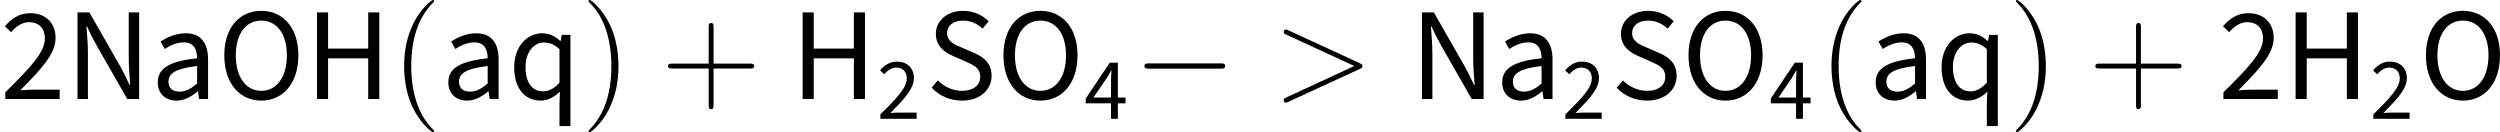 <?xml version='1.0' encoding='UTF-8'?>
<!-- This file was generated by dvisvgm 3.0.3 -->
<svg version='1.1' xmlns='http://www.w3.org/2000/svg' xmlns:xlink='http://www.w3.org/1999/xlink' width='226.384pt' height='11.967pt' viewBox='119.629 83.188 226.384 11.967'>
<defs>
<path id='g1-0' d='M7.878-2.75C8.082-2.75 8.297-2.75 8.297-2.989S8.082-3.228 7.878-3.228H1.411C1.207-3.228 .992-3.228 .992-2.989S1.207-2.75 1.411-2.75H7.878Z'/>
<path id='g3-40' d='M3.885 2.905C3.885 2.869 3.885 2.845 3.682 2.642C2.487 1.435 1.817-.538 1.817-2.977C1.817-5.296 2.379-7.293 3.766-8.703C3.885-8.811 3.885-8.835 3.885-8.871C3.885-8.942 3.826-8.966 3.778-8.966C3.622-8.966 2.642-8.106 2.056-6.934C1.447-5.727 1.172-4.447 1.172-2.977C1.172-1.913 1.339-.49 1.961 .789C2.666 2.224 3.646 3.001 3.778 3.001C3.826 3.001 3.885 2.977 3.885 2.905Z'/>
<path id='g3-41' d='M3.371-2.977C3.371-3.885 3.252-5.368 2.582-6.755C1.877-8.189 .897-8.966 .765-8.966C.717-8.966 .658-8.942 .658-8.871C.658-8.835 .658-8.811 .861-8.608C2.056-7.4 2.726-5.428 2.726-2.989C2.726-.669 2.164 1.327 .777 2.738C.658 2.845 .658 2.869 .658 2.905C.658 2.977 .717 3.001 .765 3.001C.921 3.001 1.901 2.14 2.487 .968C3.096-.251 3.371-1.542 3.371-2.977Z'/>
<path id='g3-43' d='M4.77-2.762H8.07C8.237-2.762 8.452-2.762 8.452-2.977C8.452-3.204 8.249-3.204 8.07-3.204H4.77V-6.504C4.77-6.671 4.77-6.886 4.555-6.886C4.328-6.886 4.328-6.683 4.328-6.504V-3.204H1.028C.861-3.204 .646-3.204 .646-2.989C.646-2.762 .849-2.762 1.028-2.762H4.328V.538C4.328 .705 4.328 .921 4.543 .921C4.77 .921 4.77 .717 4.77 .538V-2.762Z'/>
<use id='g4-9' xlink:href='#g0-9' transform='scale(1.5)'/>
<use id='g4-15' xlink:href='#g0-15' transform='scale(1.5)'/>
<use id='g4-16' xlink:href='#g0-16' transform='scale(1.5)'/>
<use id='g4-20' xlink:href='#g0-20' transform='scale(1.5)'/>
<use id='g4-28' xlink:href='#g0-28' transform='scale(1.5)'/>
<use id='g4-44' xlink:href='#g0-44' transform='scale(1.5)'/>
<use id='g4-1205' xlink:href='#g0-1205' transform='scale(1.5)'/>
<path id='g2-62' d='M7.878-2.726C8.106-2.833 8.118-2.905 8.118-2.989C8.118-3.061 8.094-3.144 7.878-3.24L1.411-6.217C1.255-6.288 1.231-6.3 1.207-6.3C1.064-6.3 .98-6.181 .98-6.085C.98-5.942 1.076-5.894 1.231-5.822L7.376-2.989L1.219-.143C.98-.036 .98 .048 .98 .12C.98 .215 1.064 .335 1.207 .335C1.231 .335 1.243 .323 1.411 .251L7.878-2.726Z'/>
<path id='g0-9' d='M.717 0H1.387V-2.455H3.81V0H4.479V-5.228H3.81V-3.045H1.387V-5.228H.717V0Z'/>
<path id='g0-15' d='M.717 0H1.347V-2.75C1.347-3.292 1.299-3.858 1.259-4.384H1.291C1.467-4.001 1.658-3.61 1.857-3.26L3.722 0H4.439V-5.228H3.81V-2.503C3.81-1.961 3.858-1.387 3.897-.845H3.866C3.682-1.227 3.499-1.618 3.3-1.969L1.435-5.228H.717V0Z'/>
<path id='g0-16' d='M2.646 .096C3.961 .096 4.886-.956 4.886-2.638C4.886-4.304 3.961-5.324 2.646-5.324S.414-4.312 .414-2.638C.414-.956 1.331 .096 2.646 .096ZM2.646-.494C1.714-.494 1.108-1.331 1.108-2.638C1.108-3.937 1.714-4.734 2.646-4.734S4.192-3.937 4.192-2.638C4.192-1.331 3.579-.494 2.646-.494Z'/>
<path id='g0-20' d='M2.168 .096C3.268 .096 3.953-.566 3.953-1.395C3.953-2.168 3.483-2.534 2.877-2.79L2.128-3.116C1.722-3.284 1.267-3.475 1.267-3.977C1.267-4.439 1.65-4.734 2.232-4.734C2.686-4.734 3.092-4.551 3.411-4.248L3.778-4.694C3.411-5.061 2.869-5.324 2.232-5.324C1.283-5.324 .59-4.734 .59-3.937C.59-3.164 1.156-2.798 1.642-2.59L2.399-2.256C2.885-2.04 3.268-1.873 3.268-1.339C3.268-.837 2.861-.494 2.176-.494C1.626-.494 1.092-.733 .709-1.124L.335-.685C.789-.199 1.419 .096 2.168 .096Z'/>
<path id='g0-28' d='M1.546 .096C2.032 .096 2.455-.151 2.821-.462H2.845L2.909 0H3.451V-2.383C3.451-3.339 3.045-3.969 2.104-3.969C1.482-3.969 .94-3.706 .582-3.467L.837-3.021C1.14-3.22 1.546-3.419 1.993-3.419C2.622-3.419 2.782-2.949 2.79-2.463C1.132-2.279 .414-1.865 .414-1.004C.414-.303 .901 .096 1.546 .096ZM1.73-.446C1.355-.446 1.06-.614 1.06-1.044C1.06-1.546 1.482-1.841 2.79-1.993V-.94C2.415-.614 2.104-.446 1.73-.446Z'/>
<path id='g0-44' d='M3.108 1.634H3.77V-3.873H3.244L3.18-3.507H3.156C2.813-3.81 2.503-3.969 2.056-3.969C1.172-3.969 .375-3.188 .375-1.929C.375-.638 1.004 .096 1.977 .096C2.423 .096 2.829-.143 3.14-.446L3.108 .255V1.634ZM2.12-.462C1.443-.462 1.06-1.012 1.06-1.937C1.06-2.821 1.554-3.411 2.168-3.411C2.487-3.411 2.782-3.308 3.108-3.013V-.988C2.79-.638 2.479-.462 2.12-.462Z'/>
<path id='g0-1205' d='M.319 0H3.602V-.566H2.08C1.817-.566 1.506-.55 1.227-.526C2.463-1.785 3.355-2.702 3.355-3.69C3.355-4.583 2.766-5.181 1.825-5.181C1.172-5.181 .717-4.87 .295-4.392L.669-4.033C.956-4.368 1.323-4.639 1.745-4.639C2.391-4.639 2.71-4.232 2.71-3.65C2.71-2.829 1.833-1.889 .319-.406V0Z'/>
<path id='g0-1207' d='M.829-1.929L2.016-3.658C2.16-3.913 2.303-4.136 2.431-4.376H2.463C2.447-4.105 2.423-3.666 2.423-3.403V-1.929H.829ZM2.423 0H3.045V-1.403H3.738V-1.929H3.045V-5.085H2.311L.135-1.841V-1.403H2.423V0Z'/>
</defs>
<g id='page1'>
<use x='119.629' y='92.154' xlink:href='#g4-1205'/>
<use x='125.571' y='92.154' xlink:href='#g4-15'/>
<use x='133.294' y='92.154' xlink:href='#g4-28'/>
<use x='139.319' y='92.154' xlink:href='#g4-16'/>
<use x='147.258' y='92.154' xlink:href='#g4-9'/>
<use x='155.052' y='92.154' xlink:href='#g3-40'/>
<use x='159.605' y='92.154' xlink:href='#g4-28'/>
<use x='165.63' y='92.154' xlink:href='#g4-44'/>
<use x='172.265' y='92.154' xlink:href='#g3-41'/>
<use x='179.474' y='92.154' xlink:href='#g3-43'/>
<use x='191.236' y='92.154' xlink:href='#g4-9'/>
<use x='199.03' y='93.948' xlink:href='#g0-1205'/>
<use x='203.49' y='92.154' xlink:href='#g4-20'/>
<use x='209.874' y='92.154' xlink:href='#g4-16'/>
<use x='217.812' y='93.948' xlink:href='#g0-1207'/>
<use x='222.271' y='92.154' xlink:href='#g1-0'/>
<use x='234.89' y='92.154' xlink:href='#g2-62'/>
<use x='247.316' y='92.154' xlink:href='#g4-15'/>
<use x='255.039' y='92.154' xlink:href='#g4-28'/>
<use x='261.064' y='93.948' xlink:href='#g0-1205'/>
<use x='265.524' y='92.154' xlink:href='#g4-20'/>
<use x='271.908' y='92.154' xlink:href='#g4-16'/>
<use x='279.846' y='93.948' xlink:href='#g0-1207'/>
<use x='284.305' y='92.154' xlink:href='#g3-40'/>
<use x='288.858' y='92.154' xlink:href='#g4-28'/>
<use x='294.883' y='92.154' xlink:href='#g4-44'/>
<use x='301.518' y='92.154' xlink:href='#g3-41'/>
<use x='308.727' y='92.154' xlink:href='#g3-43'/>
<use x='320.488' y='92.154' xlink:href='#g4-1205'/>
<use x='326.43' y='92.154' xlink:href='#g4-9'/>
<use x='334.225' y='93.948' xlink:href='#g0-1205'/>
<use x='338.684' y='92.154' xlink:href='#g4-16'/>
</g>
</svg>